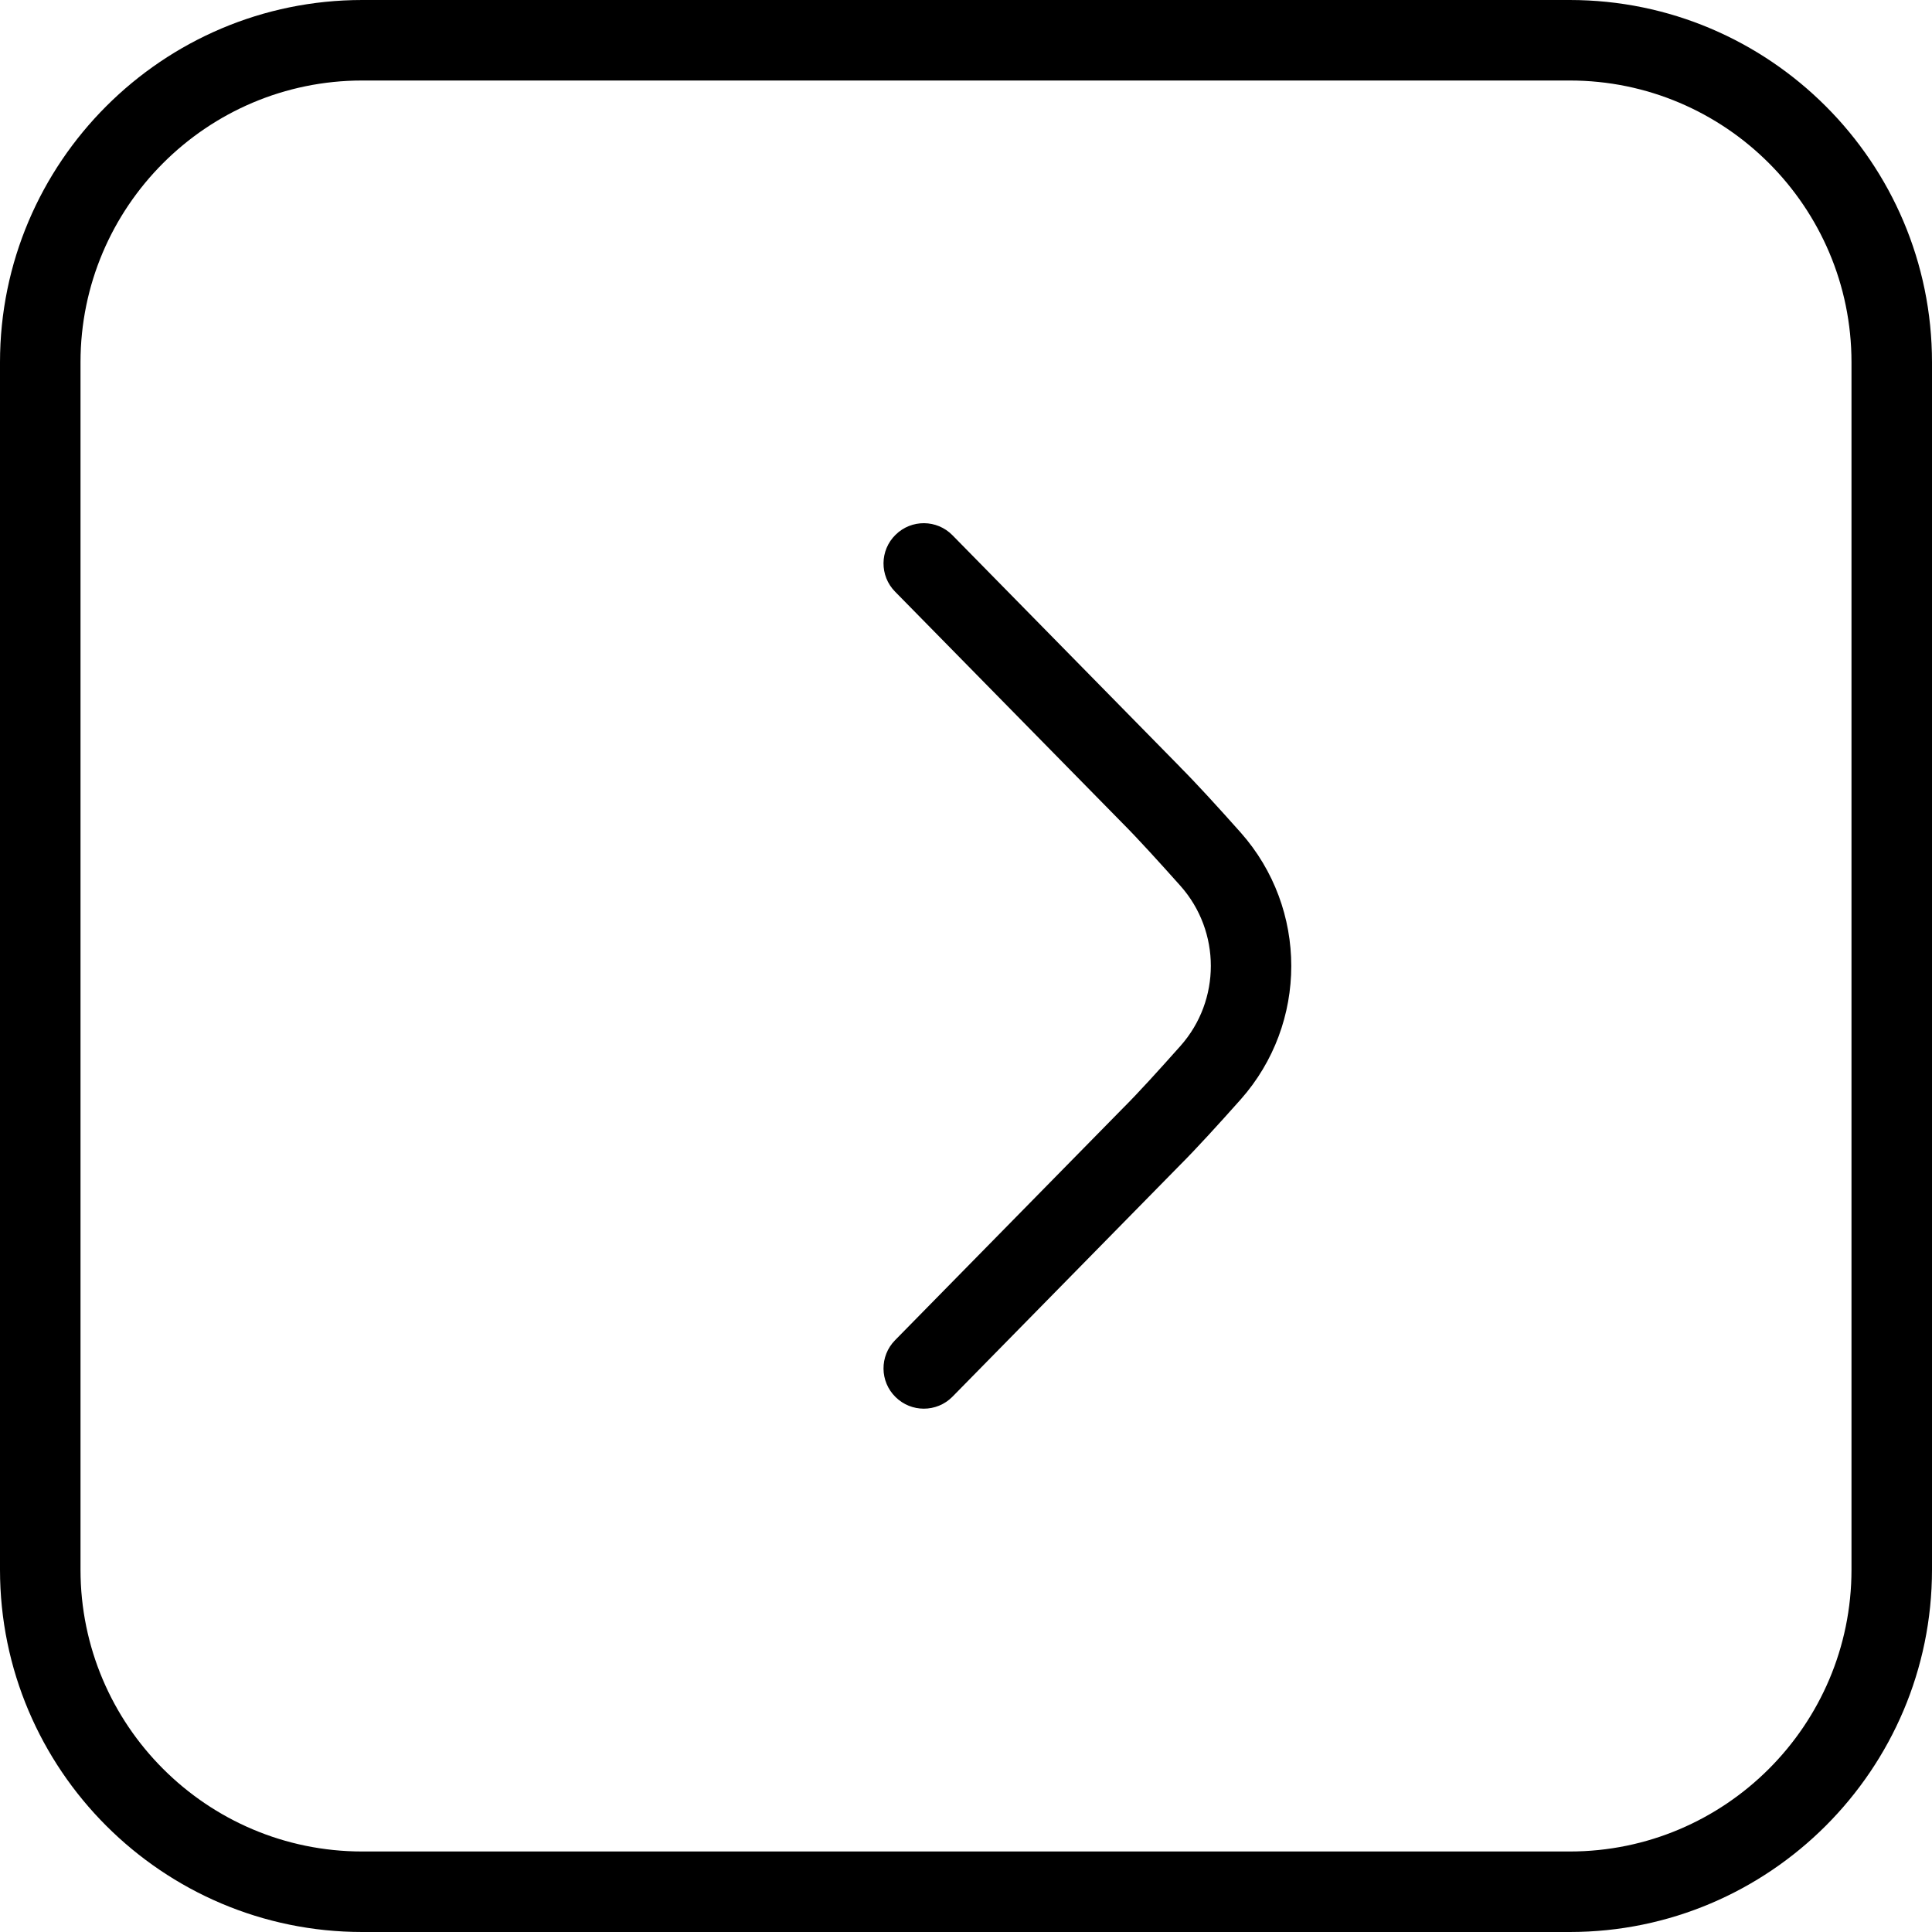 <svg width="64" height="64" viewBox="0 0 64 64" fill="none" xmlns="http://www.w3.org/2000/svg">
<g clip-path="url(#clip0_9628_46385)">
<path d="M52 0H12C5.384 0 0 5.384 0 12V52C0 58.616 5.384 64 12 64H52C58.616 64 64 58.616 64 52V12C64 5.384 58.616 0 52 0ZM61.333 52C61.333 57.147 57.147 61.333 52 61.333H12C6.853 61.333 2.667 57.147 2.667 52V12C2.667 6.853 6.853 2.667 12 2.667H52C57.147 2.667 61.333 6.853 61.333 12V52Z" fill="black"/>
<path d="M39.093 25.408L31.552 17.731C31.037 17.205 30.192 17.197 29.667 17.715C29.141 18.229 29.133 19.075 29.651 19.6L37.2 27.285C37.701 27.787 38.395 28.552 39.107 29.349C40.445 30.859 40.445 33.136 39.107 34.645C38.395 35.445 37.701 36.211 37.192 36.717L29.651 44.395C29.133 44.92 29.141 45.765 29.667 46.28C29.928 46.536 30.264 46.664 30.603 46.664C30.947 46.664 31.293 46.531 31.552 46.267L39.085 38.597C39.611 38.072 40.349 37.264 41.101 36.419C43.333 33.899 43.333 30.101 41.101 27.581C40.349 26.736 39.611 25.928 39.093 25.411V25.408Z" fill="black"/>
</g>
<defs>
<clipPath id="clip0_9628_46385">
<rect width="64" height="64" fill="white"/>
</clipPath>
</defs>
</svg>
